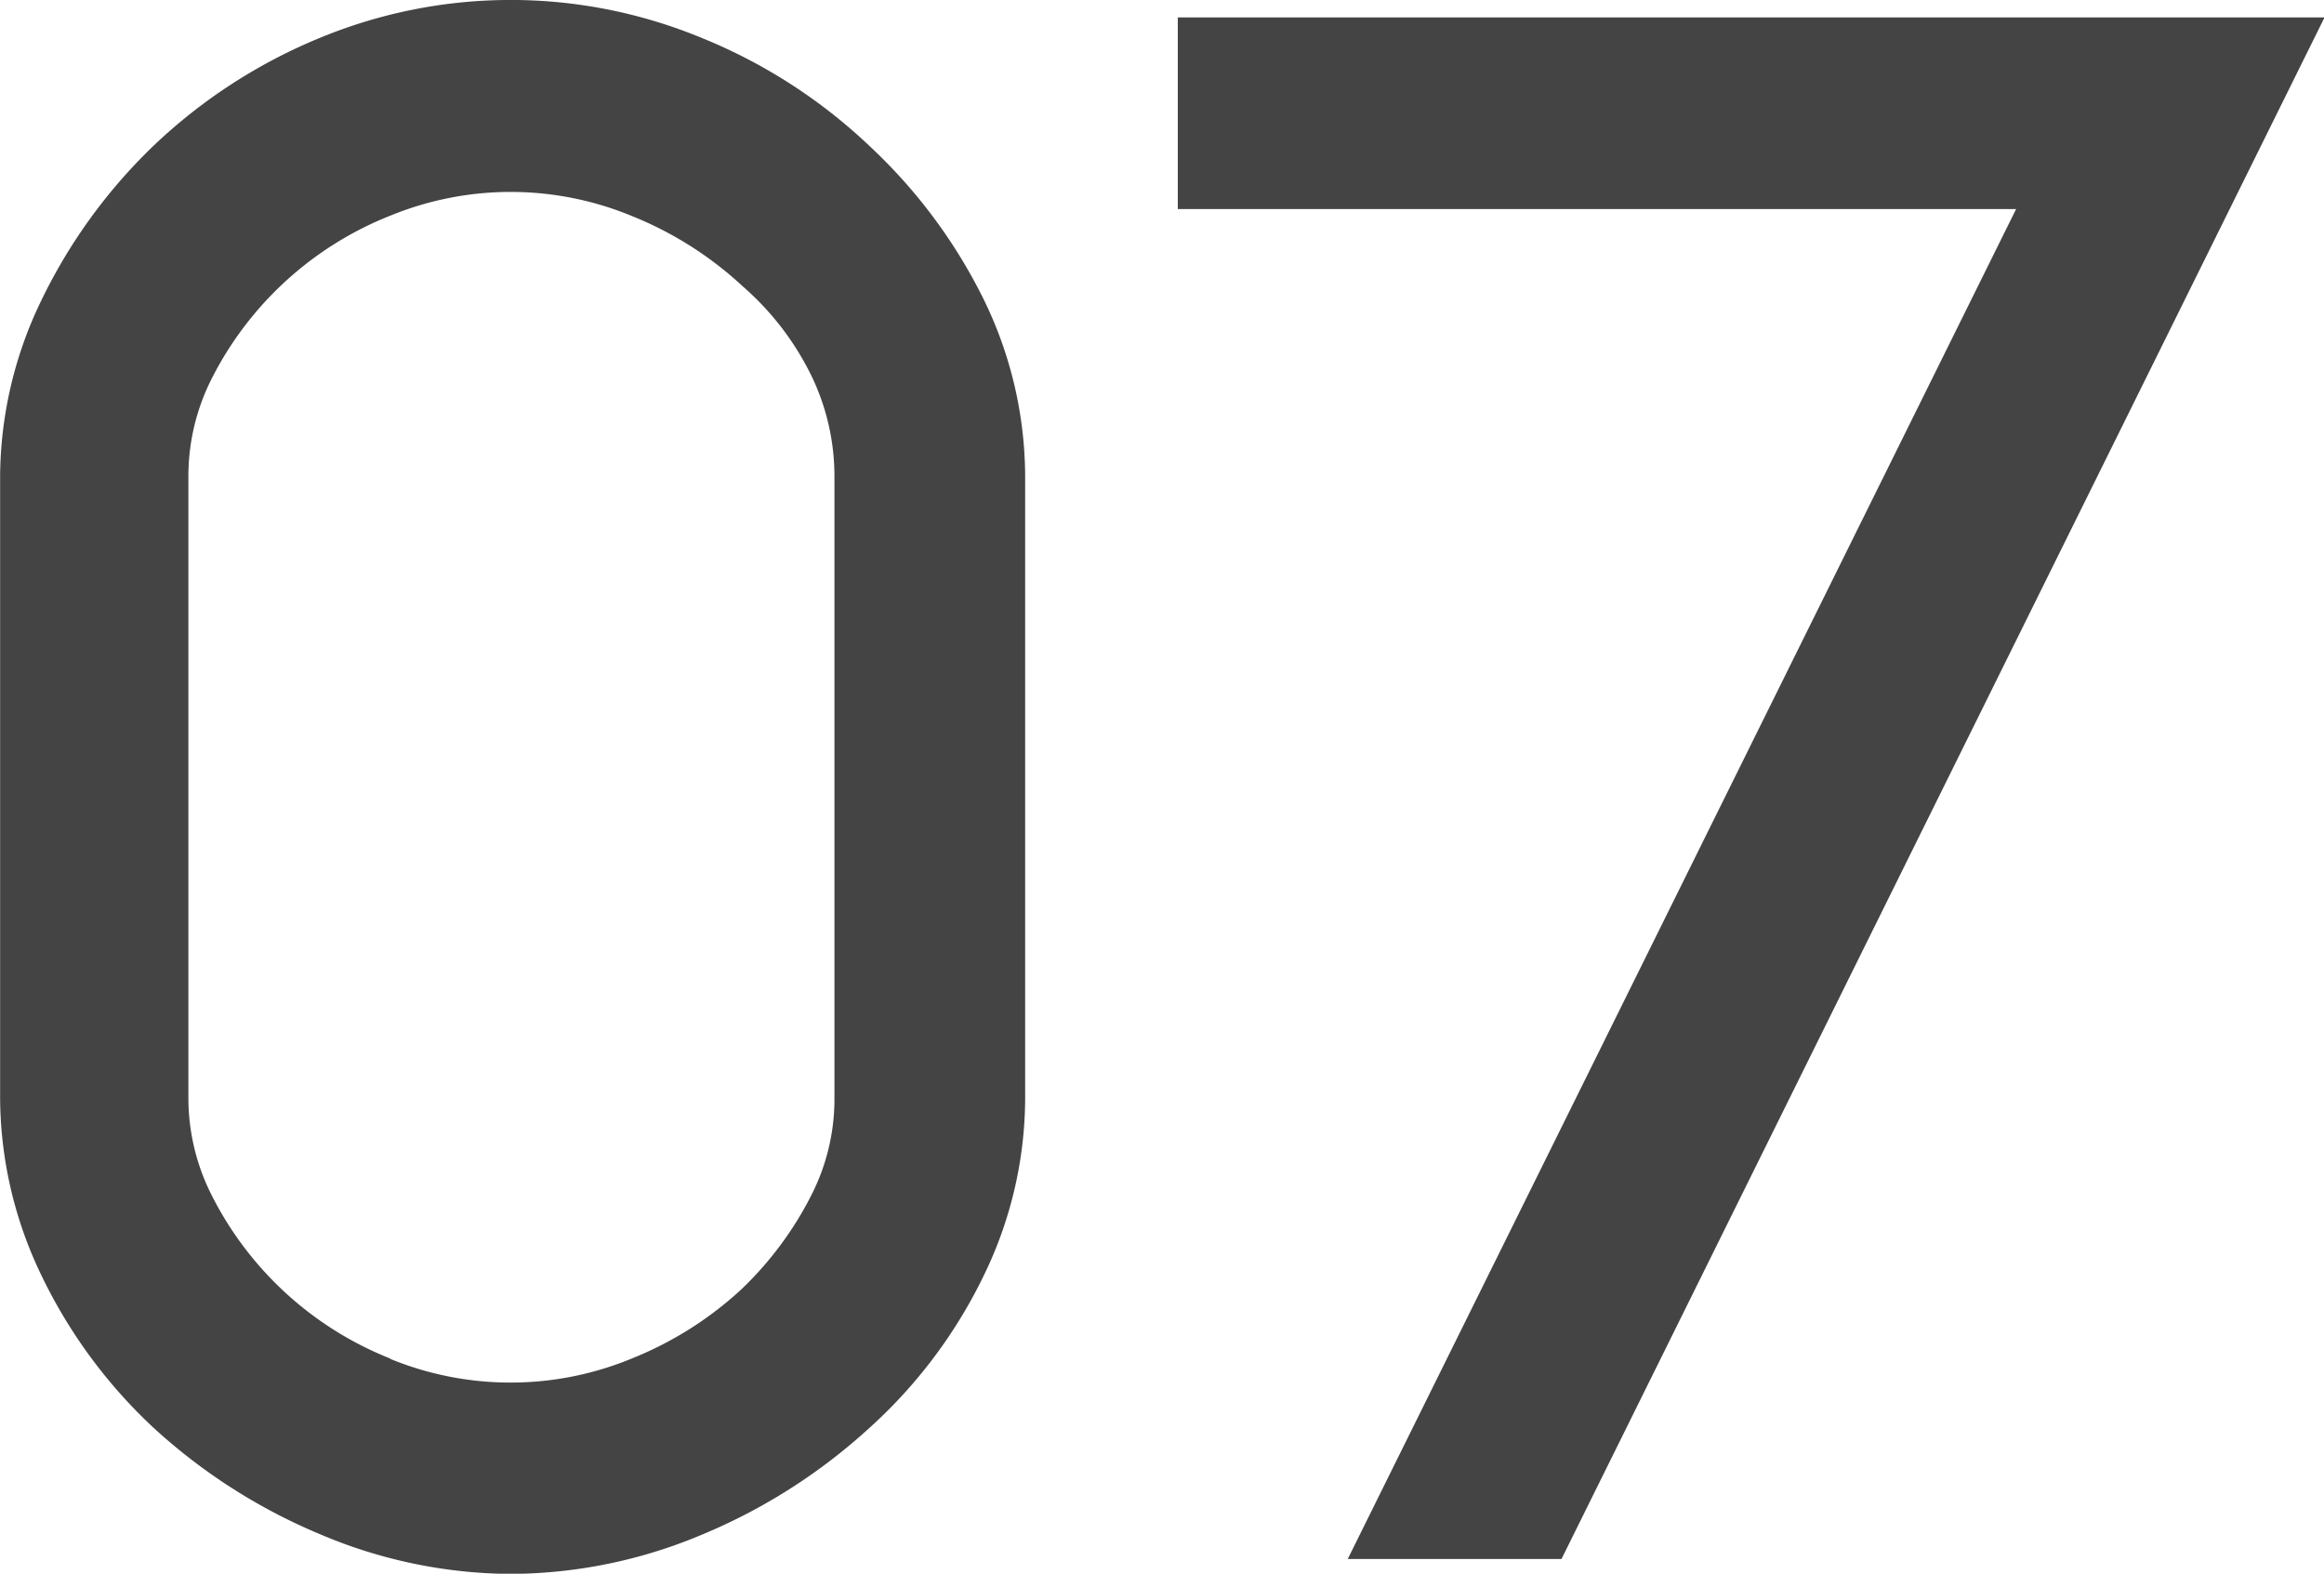 <svg xmlns="http://www.w3.org/2000/svg" width="41.03" height="27.78" viewBox="0 0 41.03 27.78">
  <g id="グループ_5138" data-name="グループ 5138" transform="translate(10374.502 6818.381)">
    <path id="パス_29871" data-name="パス 29871" d="M480.292,106.893v3.383h14.8l-11.8,23.83h3.774l13.471-27.213Z" transform="translate(-10834 -6924.966)" fill="#444"/>
    <path id="パス_29877" data-name="パス 29877" d="M476.873,111.886a9.37,9.37,0,0,0-2.021-2.721,9.466,9.466,0,0,0-2.976-1.915,8.818,8.818,0,0,0-6.722,0,9.477,9.477,0,0,0-2.952,1.914l-.009.009a9.531,9.531,0,0,0-1.975,2.735A7.193,7.193,0,0,0,459.5,115v10.955a7.271,7.271,0,0,0,.72,3.125,9.009,9.009,0,0,0,1.985,2.706l.009.008a10.1,10.1,0,0,0,2.957,1.884,8.7,8.7,0,0,0,3.338.691,8.786,8.786,0,0,0,3.377-.691,10.137,10.137,0,0,0,2.958-1.883,8.754,8.754,0,0,0,2.033-2.715,7.185,7.185,0,0,0,.72-3.085V115a7.152,7.152,0,0,0-.722-3.11m-10.485,18.678a6.02,6.02,0,0,1-3.166-2.906,3.8,3.8,0,0,1-.4-1.707V115a3.807,3.807,0,0,1,.4-1.708,6.017,6.017,0,0,1,3.165-2.9,5.6,5.6,0,0,1,4.291.017,6.339,6.339,0,0,1,1.915,1.216l.013.012a5,5,0,0,1,1.236,1.624,4.086,4.086,0,0,1,.386,1.744v10.995a3.73,3.73,0,0,1-.4,1.668,6.118,6.118,0,0,1-1.243,1.677,6.289,6.289,0,0,1-1.909,1.211,5.606,5.606,0,0,1-4.291.017" transform="translate(-10834 -6924.966)" fill="#444"/>
  </g>
</svg>
